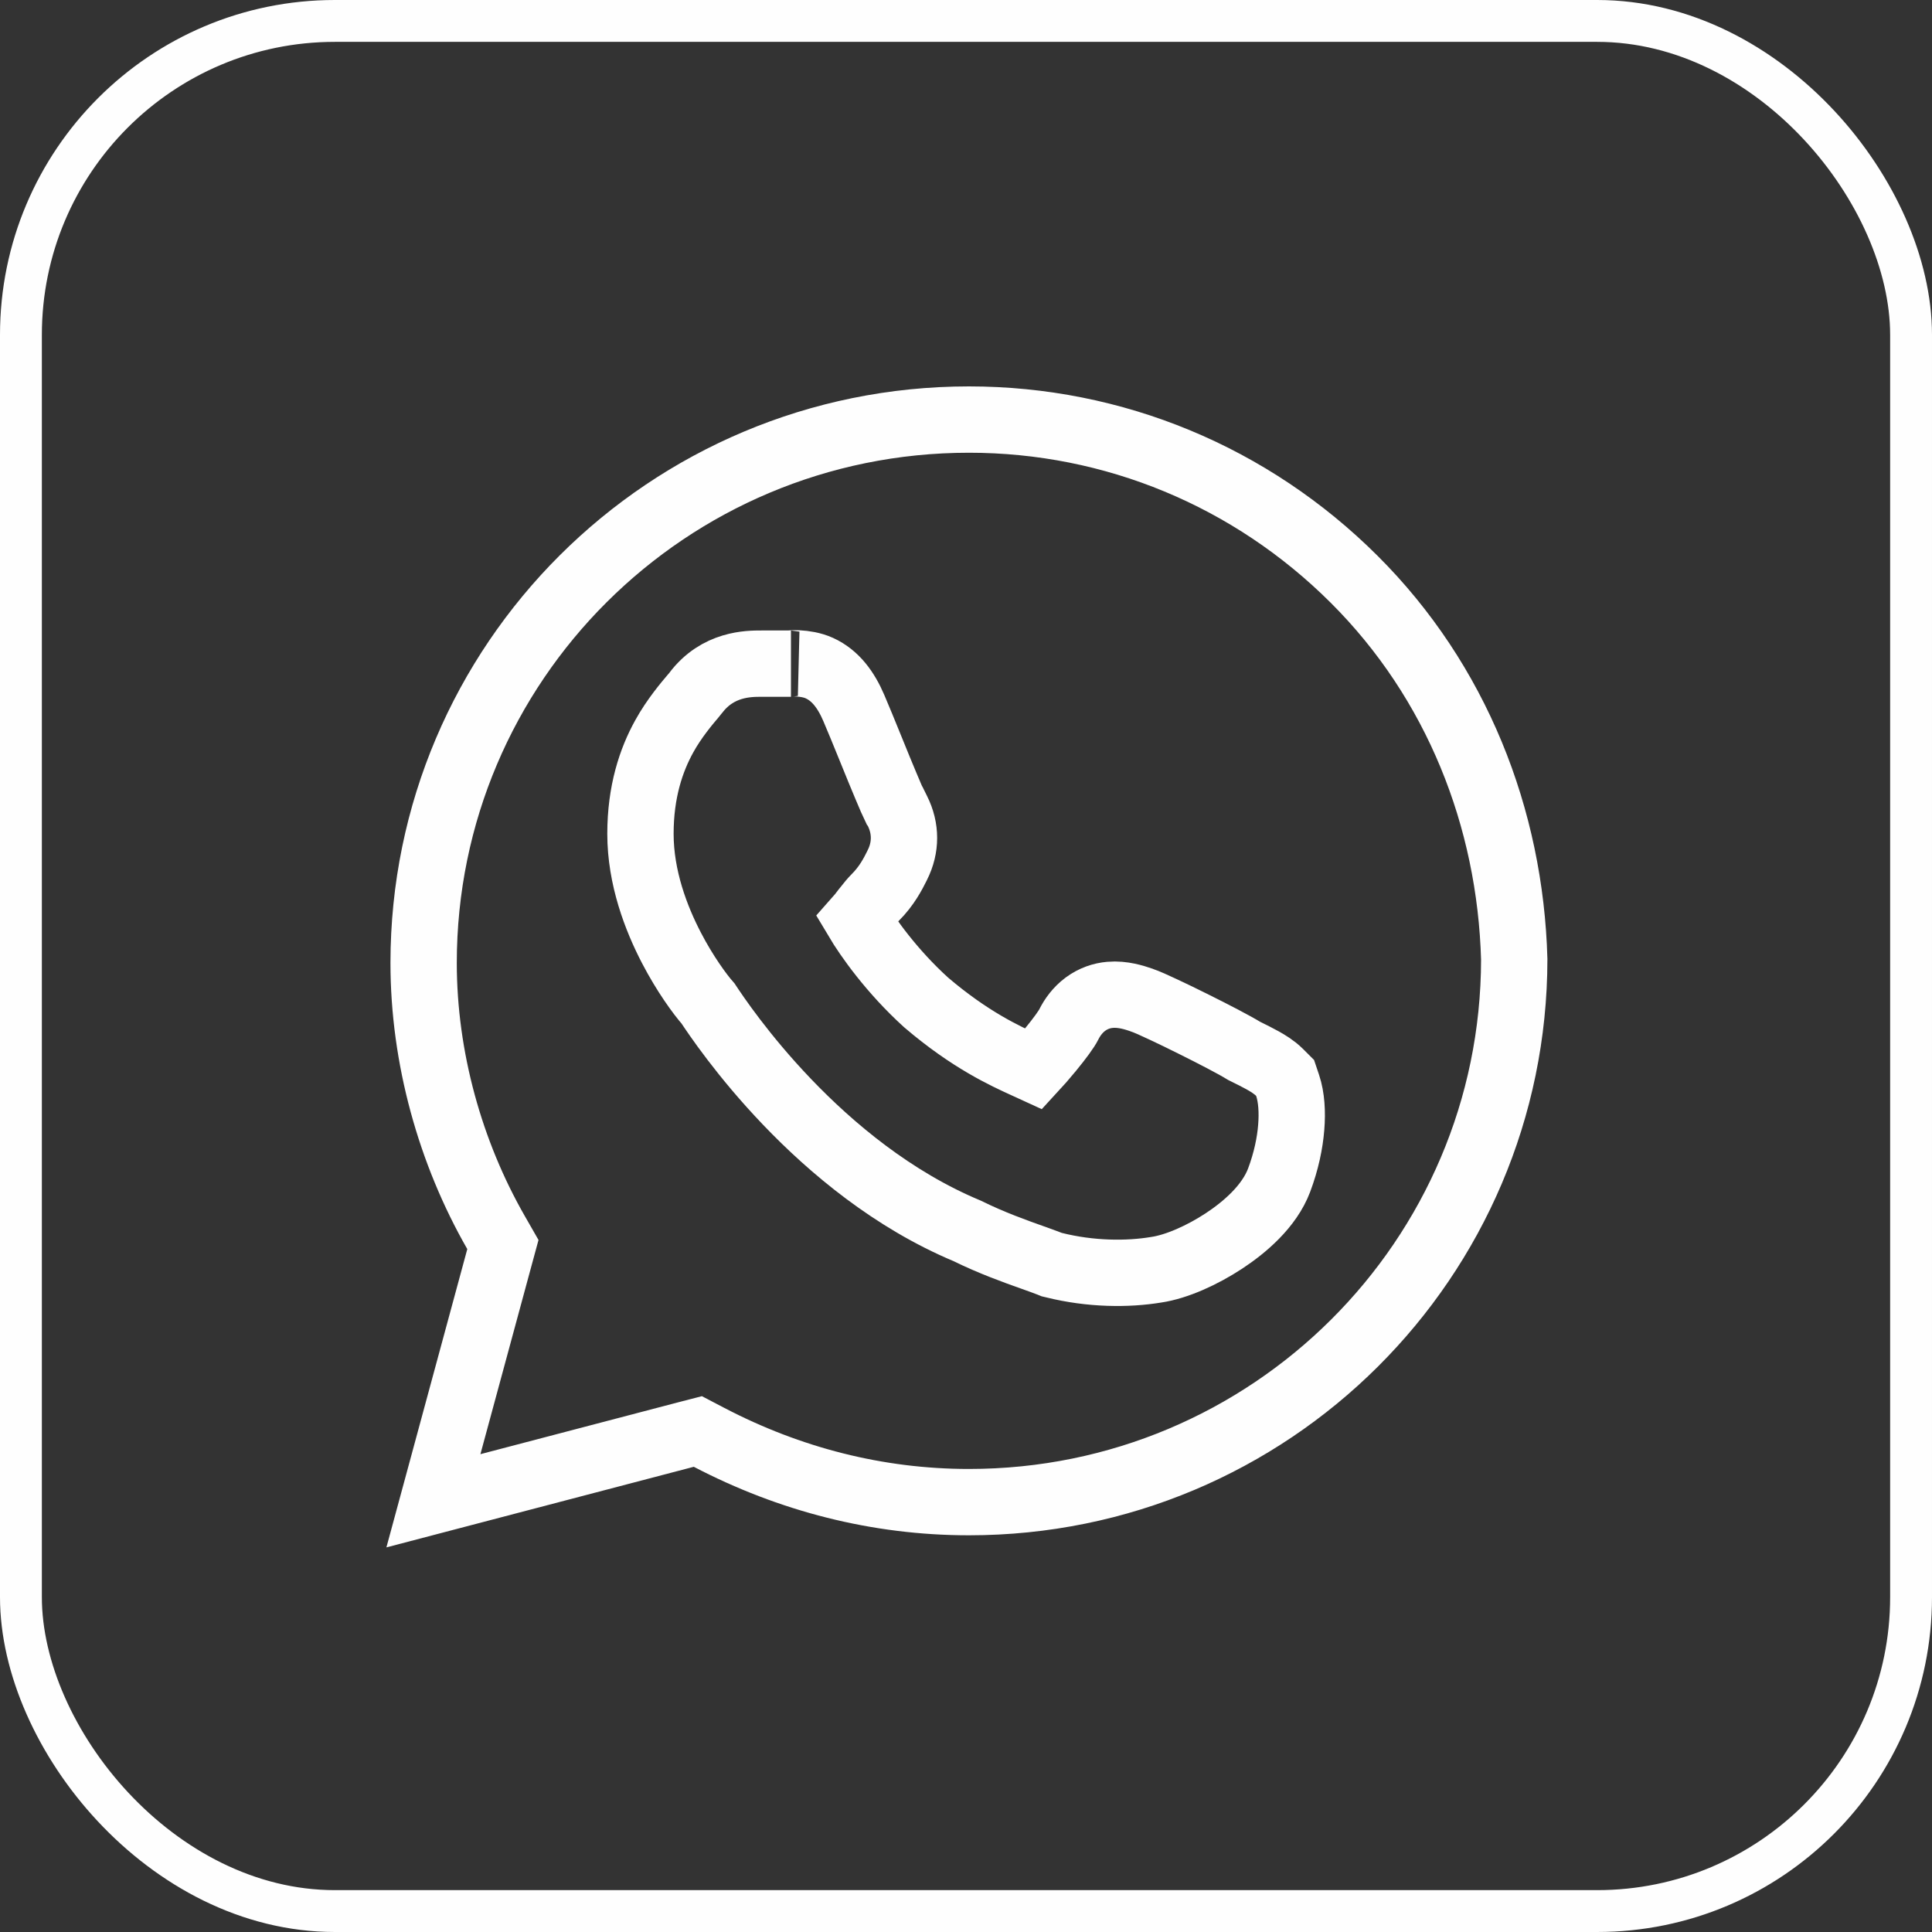 <?xml version="1.0" encoding="UTF-8"?> <svg xmlns="http://www.w3.org/2000/svg" width="30" height="30" viewBox="0 0 30 30" fill="none"><rect x="0" y="0" width="30" height="30" fill="#333333" stroke="none"/> <rect x="0.325" y="0.325" width="29.35" height="29.35" rx="4.875" stroke="#FEFEFE" stroke-width="0.65"></rect> <path d="M7.753 19.531L7.809 19.325L7.703 19.14C6.992 17.9 6.578 16.423 6.578 14.952C6.578 10.293 10.366 6.515 15.046 6.515C17.295 6.515 19.426 7.399 21.026 8.994C22.619 10.581 23.452 12.703 23.513 14.896C23.509 19.552 19.723 23.325 15.046 23.325C13.625 23.325 12.262 22.972 11.012 22.32L10.836 22.228L10.643 22.278L6.73 23.304L7.753 19.531ZM16.3 19.624L16.332 19.637L16.366 19.645C16.939 19.788 17.51 19.79 17.951 19.717C18.274 19.67 18.674 19.487 19.003 19.271C19.323 19.061 19.708 18.735 19.862 18.326C19.973 18.03 20.031 17.748 20.05 17.505C20.069 17.273 20.056 17.039 19.994 16.854L19.955 16.738L19.869 16.652C19.784 16.568 19.683 16.508 19.606 16.465C19.528 16.422 19.431 16.373 19.319 16.318C19.17 16.226 18.836 16.053 18.542 15.907C18.374 15.823 18.206 15.741 18.066 15.676C17.939 15.616 17.803 15.554 17.721 15.527C17.716 15.525 17.71 15.524 17.704 15.521C17.626 15.495 17.436 15.43 17.237 15.448C17.11 15.459 16.977 15.502 16.854 15.593C16.736 15.681 16.653 15.794 16.595 15.91C16.562 15.977 16.456 16.124 16.312 16.299C16.211 16.422 16.114 16.532 16.052 16.599C16.015 16.582 15.975 16.563 15.929 16.543C15.606 16.396 15.064 16.149 14.381 15.566C13.84 15.075 13.47 14.545 13.31 14.276C13.334 14.249 13.356 14.222 13.371 14.203C13.387 14.182 13.407 14.157 13.425 14.133C13.434 14.123 13.442 14.112 13.449 14.103C13.504 14.032 13.55 13.977 13.588 13.939C13.773 13.755 13.867 13.566 13.93 13.441C13.932 13.437 13.934 13.433 13.935 13.43C14.071 13.159 14.071 12.863 13.935 12.592L13.898 12.517L13.889 12.508C13.876 12.481 13.86 12.444 13.839 12.398C13.789 12.282 13.724 12.127 13.653 11.955C13.61 11.849 13.564 11.737 13.519 11.626C13.42 11.384 13.324 11.146 13.257 10.992C13.14 10.719 12.976 10.489 12.722 10.374C12.501 10.274 12.23 10.305 12.282 10.305H12.281H12.28H12.279H12.279H12.278H12.277H12.277H12.276H12.275H12.274H12.274H12.273H12.272H12.271H12.27H12.27H12.269H12.268H12.267H12.267H12.266H12.265H12.264H12.264H12.263H12.262H12.261H12.261H12.26H12.259H12.258H12.257H12.257H12.256H12.255H12.254H12.254H12.253H12.252H12.251H12.25H12.249H12.249H12.248H12.247H12.246H12.246H12.245H12.244H12.243H12.242H12.242H12.241H12.24H12.239H12.238H12.238H12.237H12.236H12.235H12.234H12.233H12.233H12.232H12.231H12.23H12.229H12.229H12.228H12.227H12.226H12.225H12.224H12.224H12.223H12.222H12.221H12.22H12.22H12.219H12.218H12.217H12.216H12.215H12.214H12.214H12.213H12.212H12.211H12.21H12.209H12.209H12.208H12.207H12.206H12.205H12.204H12.204H12.203H12.202H12.201H12.2H12.199H12.198H12.197H12.197H12.196H12.195H12.194H12.193H12.192H12.191H12.191H12.19H12.189H12.188H12.187H12.186H12.185H12.185H12.184H12.183H12.182H12.181H12.18H12.179H12.178H12.178H12.177H12.176H12.175H12.174H12.173H12.172H12.171H12.171H12.17H12.169H12.168H12.167H12.166H12.165H12.164H12.164H12.163H12.162H12.161H12.16H12.159H12.158H12.157H12.156H12.155H12.155H12.154H12.153H12.152H12.151H12.15H12.149H12.148H12.148H12.147H12.146H12.145H12.144H12.143H12.142H12.141H12.14H12.139H12.139H12.138H12.137H12.136H12.135H12.134H12.133H12.132H12.131H12.13H12.13H12.129H12.128H12.127H12.126H12.125H12.124H12.123H12.122H12.121H12.12H12.12H12.119H12.118H12.117H12.116H12.115H12.114H12.113H12.112H12.111H12.11H12.11H12.109H12.108H12.107H12.106H12.105H12.104H12.103H12.102H12.101H12.1H12.099H12.098H12.098H12.097H12.096H12.095H12.094H12.093H12.092H12.091H12.09H12.089H12.088H12.088H12.087H12.086H12.085H12.084H12.083H12.082H12.081H12.08H12.079H12.078H12.077H12.076H12.076H12.075H12.074H12.073H12.072H12.071H12.07H12.069H12.068H12.067H12.066H12.066H12.065H12.064H12.063H12.062H12.061H12.06H12.059H12.058H12.057H12.056H12.055H12.054H12.053H12.053H12.052H12.051H12.05H12.049H12.048H12.047H12.046H12.045H12.044H12.043H12.043H12.042H12.041H12.04H12.039H12.038H12.037H12.036H12.035H12.034H12.033H12.032H12.031H12.03H12.03H12.029H12.028H12.027H12.026H12.025H12.024H12.023H12.022H12.021H12.021H12.02H12.019H12.018H12.017H12.016H12.015H12.014H12.013H12.012H12.011H12.01H12.009H12.009H12.008H12.007H12.006H12.005H12.004H12.003H12.002H12.001H12H11.999H11.999H11.998H11.997H11.996H11.995H11.994H11.993H11.992H11.991H11.991H11.99H11.989H11.988H11.987H11.986H11.985H11.984H11.983H11.982H11.981H11.981H11.98H11.979H11.978H11.977H11.976H11.975H11.974H11.973H11.973H11.972H11.971H11.97H11.969H11.968H11.967H11.966H11.965H11.964H11.964H11.963H11.962H11.961H11.96H11.959H11.958H11.957H11.957H11.956H11.955H11.954H11.953H11.952H11.951H11.95H11.95H11.949H11.948H11.947H11.946H11.945H11.944H11.943H11.943H11.942H11.941H11.94H11.939H11.938H11.937H11.936H11.935H11.935H11.934H11.933H11.932H11.931H11.93H11.93H11.929H11.928H11.927H11.926H11.925H11.924H11.924H11.923H11.922H11.921H11.92H11.919H11.918H11.918H11.917H11.916H11.915H11.914H11.913H11.912H11.912H11.911H11.91H11.909H11.908H11.907H11.907H11.906H11.905H11.904H11.903H11.902H11.902H11.901H11.9H11.899H11.898H11.898H11.897H11.896H11.895H11.894H11.893H11.893H11.892H11.891H11.89H11.889H11.889H11.888H11.887H11.886H11.885H11.884H11.884H11.883H11.882H11.881H11.88H11.88H11.879H11.878H11.877H11.876H11.876H11.875H11.874H11.873H11.873H11.872H11.871H11.87H11.869H11.868H11.868H11.867H11.866H11.865H11.865H11.864H11.863H11.862H11.861H11.861H11.86H11.859H11.858H11.858H11.857H11.856H11.855H11.855H11.854H11.853H11.852H11.852H11.851H11.85H11.849H11.849H11.848H11.847H11.846H11.846H11.845H11.844H11.843H11.843H11.842C11.836 10.305 11.831 10.305 11.825 10.305C11.629 10.305 11.146 10.303 10.802 10.761C10.795 10.771 10.78 10.788 10.759 10.813C10.668 10.92 10.467 11.157 10.316 11.431C10.111 11.8 9.945 12.292 9.945 12.948C9.945 13.628 10.188 14.261 10.427 14.72C10.636 15.122 10.868 15.439 10.995 15.583C11.217 15.918 12.704 18.145 15.02 19.114C15.395 19.299 15.767 19.432 16.038 19.528C16.142 19.565 16.231 19.597 16.3 19.624Z" stroke="#FEFEFE" stroke-width="1.03"></path> </svg> 